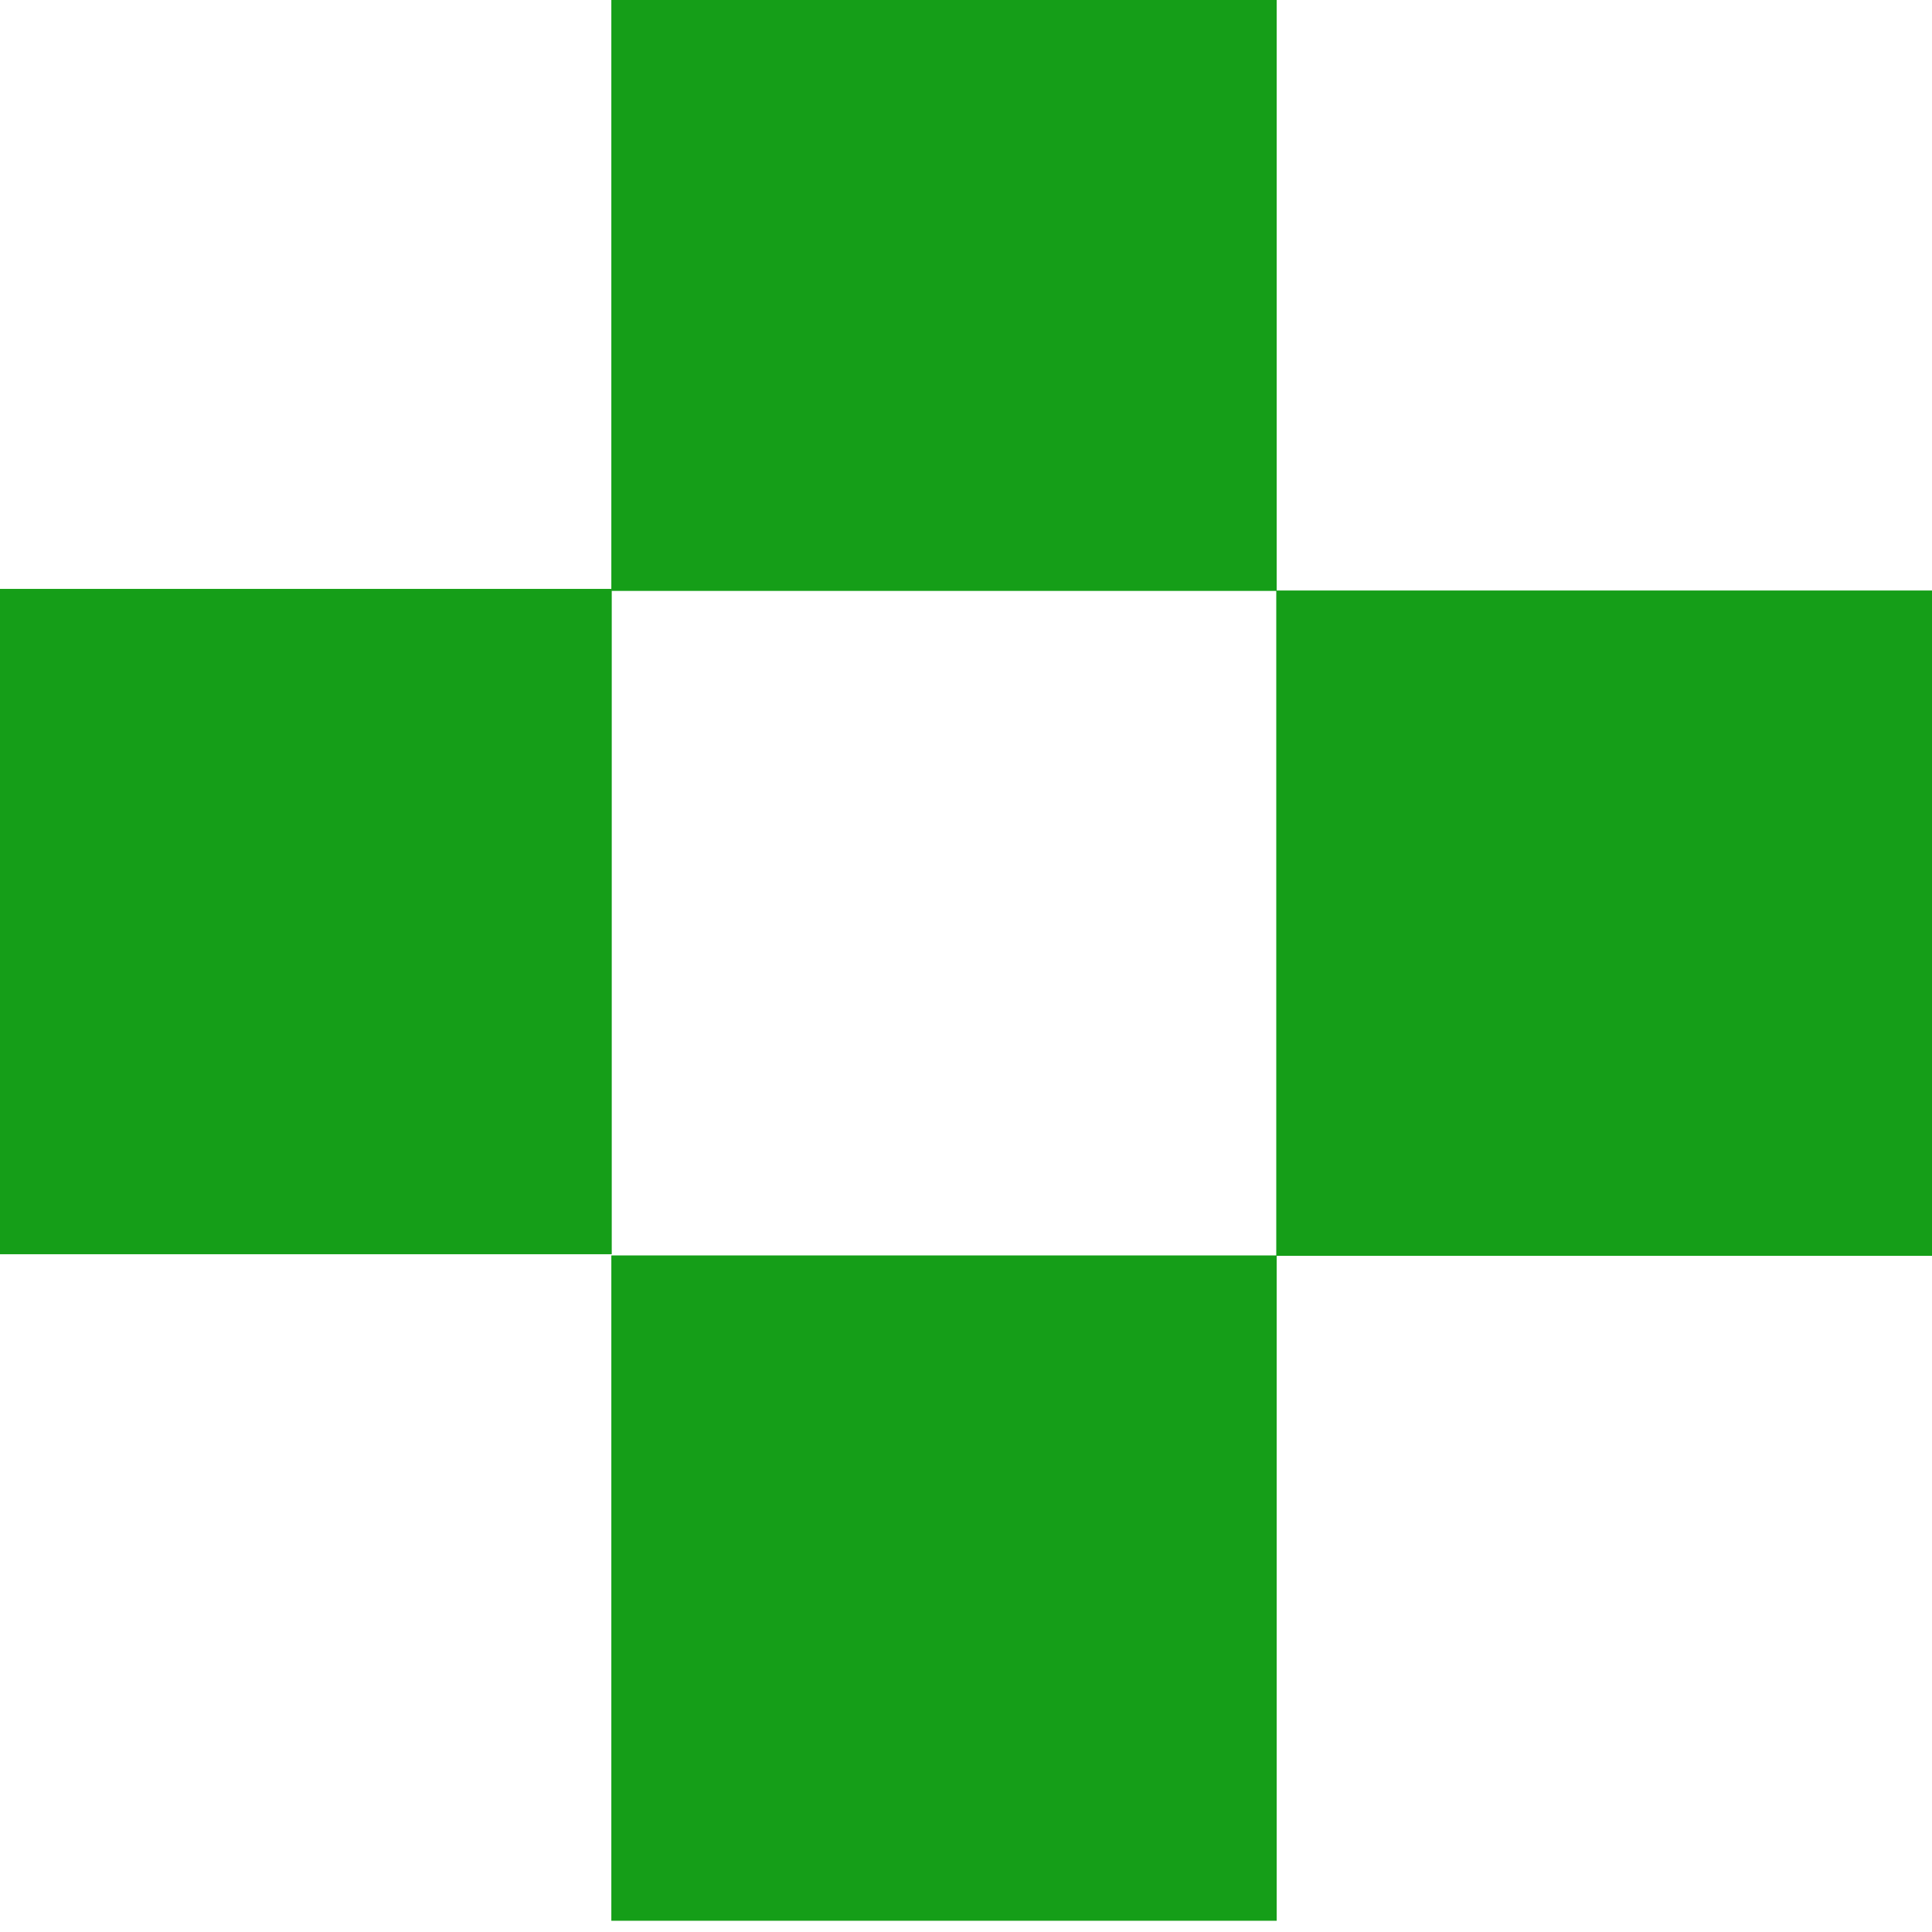 <?xml version="1.0" encoding="UTF-8" standalone="no"?>
<!DOCTYPE svg PUBLIC "-//W3C//DTD SVG 1.1//EN" "http://www.w3.org/Graphics/SVG/1.1/DTD/svg11.dtd">
<svg width="32" height="32" viewBox="600 1200 1200 1200" version="1.1" xmlns="http://www.w3.org/2000/svg" xmlns:xlink="http://www.w3.org/1999/xlink" xml:space="preserve" xmlns:serif="http://www.serif.com/" style="fill-rule:evenodd;clip-rule:evenodd;stroke-linejoin:round;stroke-miterlimit:2;">
    <g transform="matrix(0.87,0,0,0.87,105.363,462.123)">
        <rect x="1005" y="795" width="475" height="475" style="fill:rgb(21,158,24);"/>
    </g>
    <g transform="matrix(0.87,0,0,0.87,105.363,1288.123)">
        <rect x="1005" y="795" width="475" height="475" style="fill:rgb(21,158,24);"/>
    </g>
    <g transform="matrix(0.87,0,0,0.87,-307.637,874.123)">
        <rect x="1005" y="795" width="475" height="475" style="fill:rgb(21,158,24);"/>
    </g>
    <g transform="matrix(0.87,0,0,0.87,518.363,875.123)">
        <rect x="1005" y="795" width="475" height="475" style="fill:rgb(21,158,24);"/>
    </g>
</svg>

